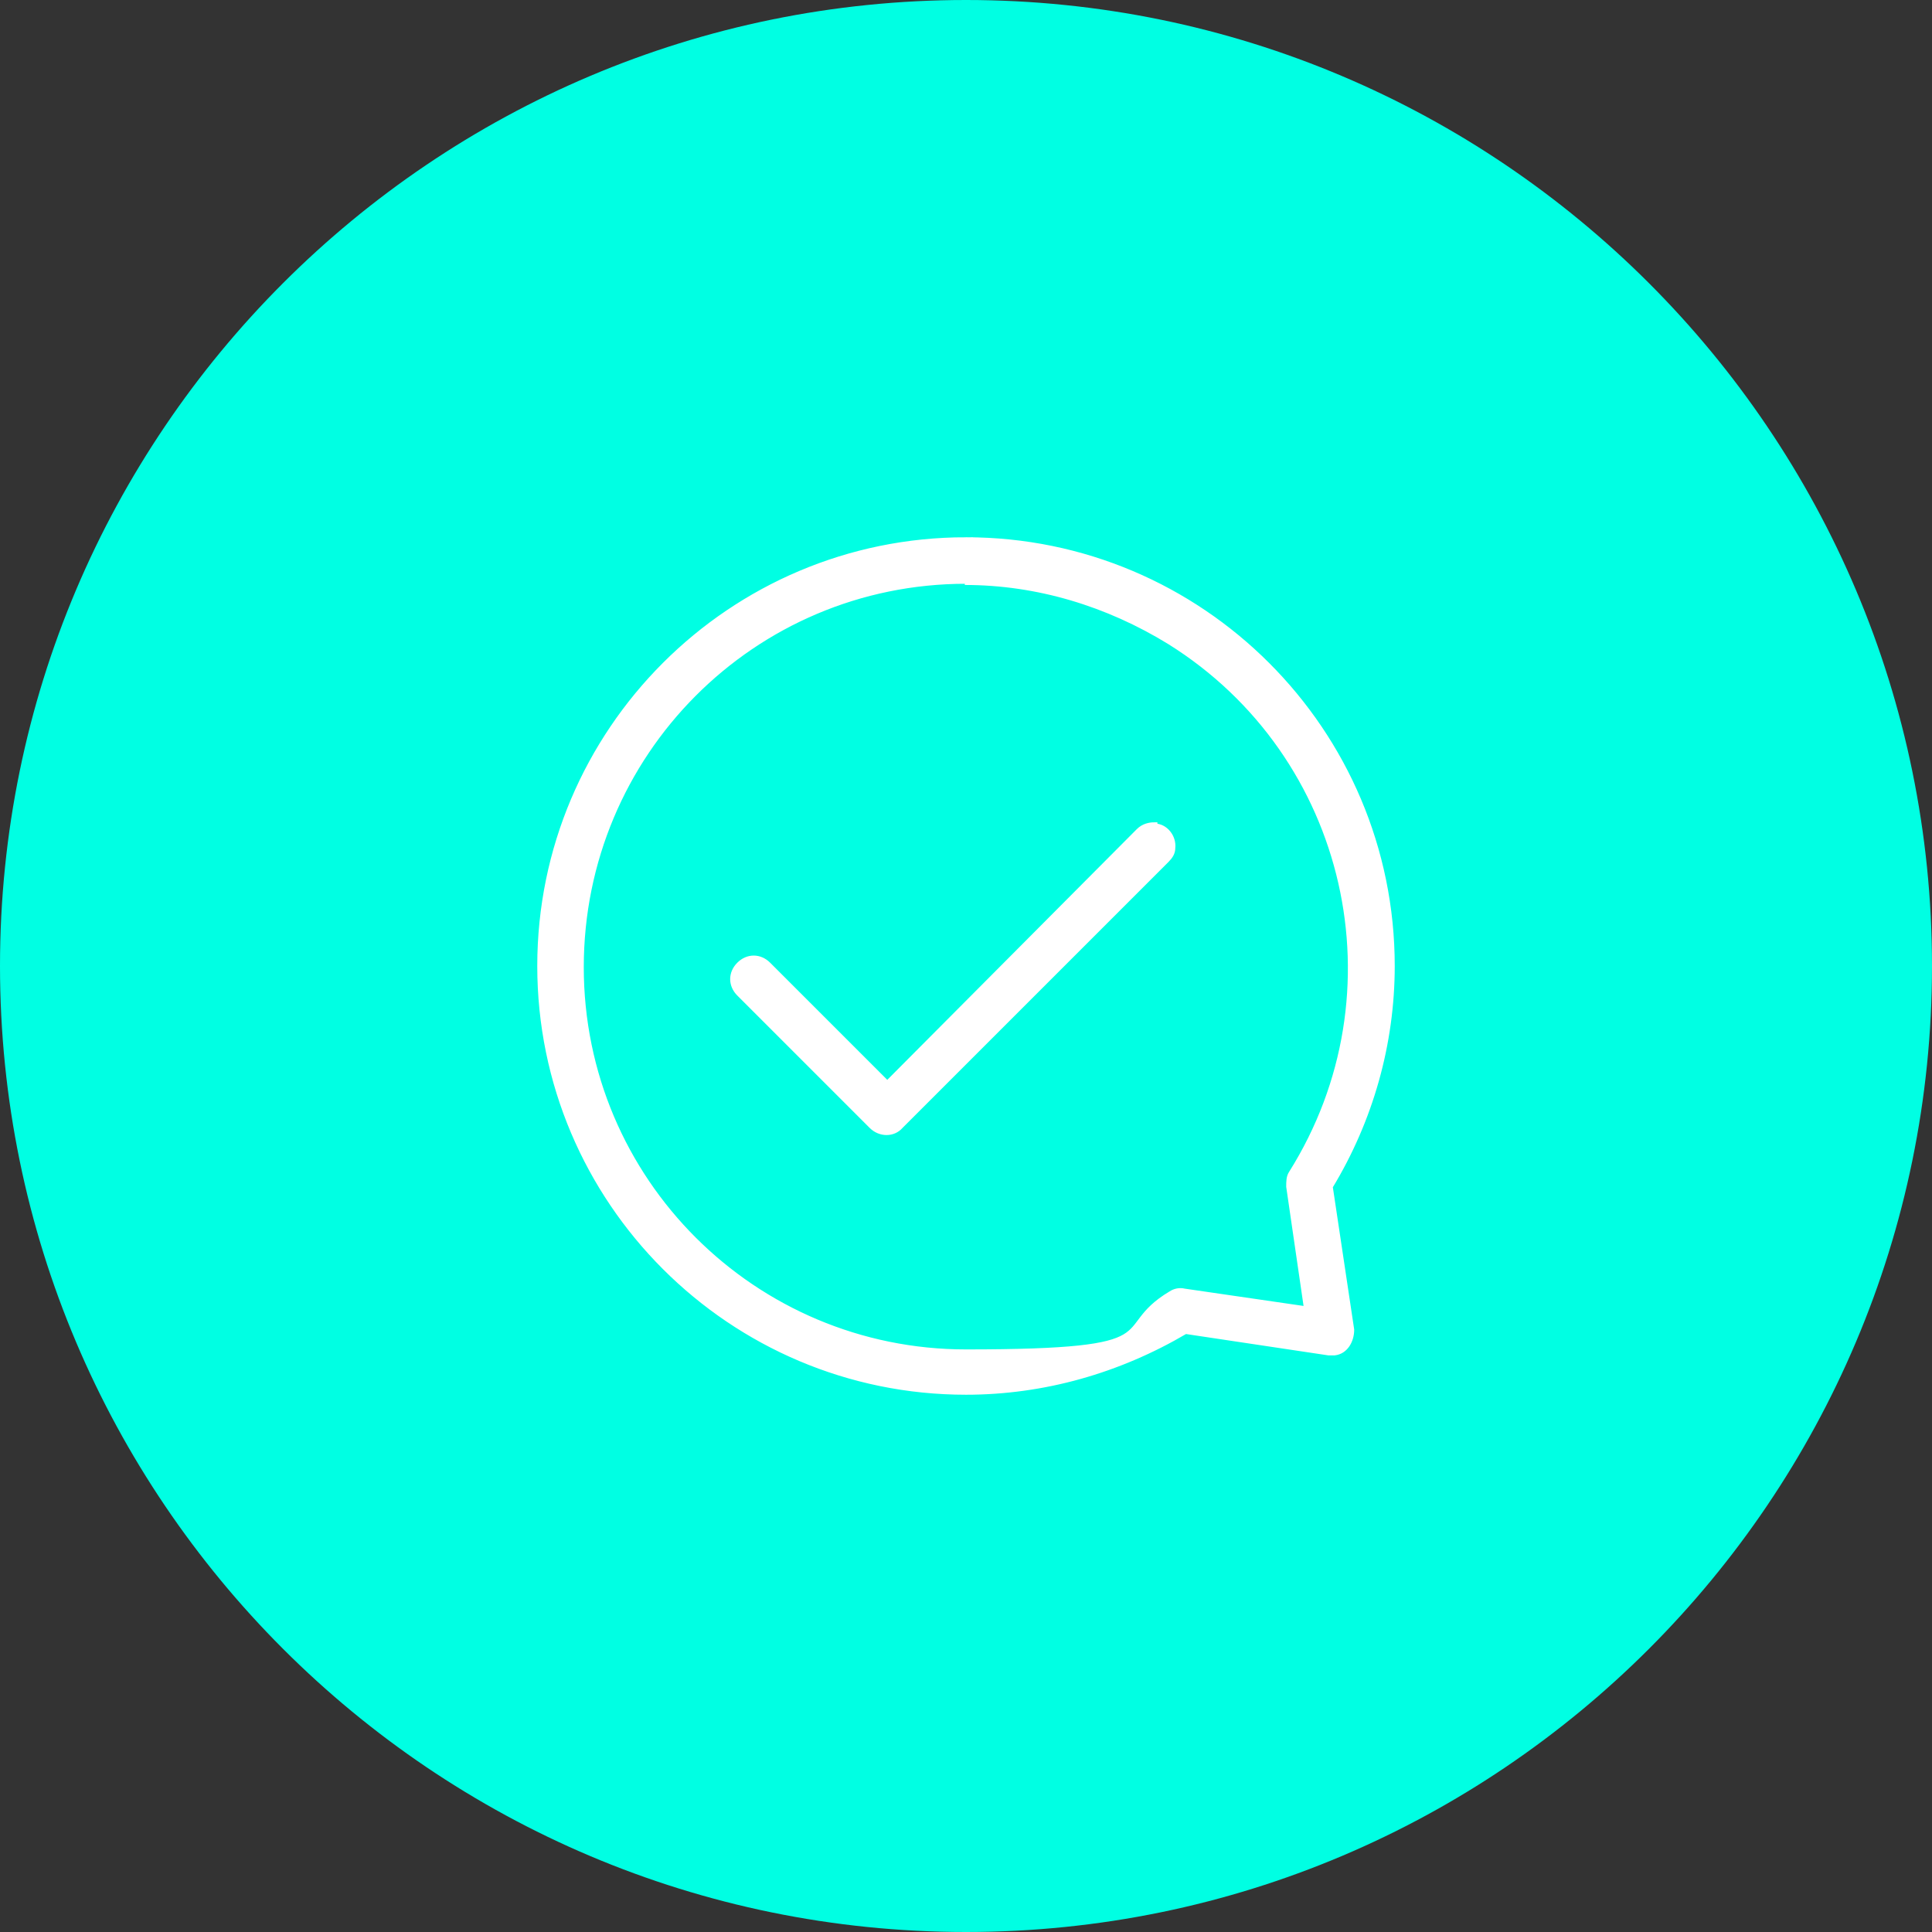 <svg xmlns="http://www.w3.org/2000/svg" xmlns:xlink="http://www.w3.org/1999/xlink" id="Ebene_1" data-name="Ebene 1" viewBox="0 0 162 162"><rect x="0" y="0" width="162" height="162" fill="#333333" stroke="none"/><defs><style>      .cls-1 {        fill: #00ffe3;      }      .cls-1, .cls-2, .cls-3 {        stroke-width: 0px;      }      .cls-2, .cls-4 {        fill: none;      }      .cls-5 {        clip-path: url(#clippath);      }      .cls-4 {        stroke: #fff;        stroke-miterlimit: 10;        stroke-width: .5px;      }      .cls-3 {        fill: #fff;      }    </style><clipPath id="clippath"><rect class="cls-2" width="162" height="162"></rect></clipPath></defs><g id="Ebene_2" data-name="Ebene 2"><g id="Ebene_1-2" data-name="Ebene 1-2"><g class="cls-5"><g><path class="cls-1" d="M81,162c44.7,0,81-36.3,81-81S125.7,0,81,0,0,36.3,0,81s36.3,81,81,81"></path><path class="cls-3" d="M96.8,69.3c.9,0,1.6.9,1.5,1.8,0,.4-.2.7-.5,1l-22.3,22.3c-.6.7-1.7.7-2.4,0h0l-11.1-11.1c-.7-.7-.7-1.7,0-2.4.7-.7,1.7-.7,2.4,0l10,10,21.1-21.2c.4-.4.9-.5,1.3-.5M81,48.7c-17.9,0-32.3,14.5-32.3,32.4s14.5,32.3,32.3,32.3,12-1.8,17.2-4.9c.3-.2.7-.3,1.1-.2l10.3,1.5-1.5-10.3c0-.4,0-.8.2-1.1,9.5-15.1,5-35.1-10.2-44.6-5.2-3.2-11.1-5-17.2-5M81,45.3c19.7,0,35.7,16,35.7,35.7h0c0,6.5-1.8,12.9-5.2,18.5l1.8,12c0,.9-.5,1.8-1.4,1.9h-.5l-12-1.8c-5.6,3.3-11.9,5.1-18.4,5.1-19.7,0-35.7-16-35.7-35.7s16-35.7,35.7-35.7h0"></path><path class="cls-4" d="M96.8,69.3c.9,0,1.6.9,1.5,1.8,0,.4-.2.7-.5,1l-22.3,22.3c-.6.7-1.7.7-2.4,0h0l-11.1-11.1c-.7-.7-.7-1.7,0-2.4.7-.7,1.7-.7,2.4,0l10,10,21.1-21.2c.4-.4.9-.5,1.3-.5h0ZM81,48.7c-17.9,0-32.3,14.5-32.3,32.4s14.5,32.3,32.3,32.3,12-1.8,17.2-4.9c.3-.2.7-.3,1.1-.2l10.3,1.5-1.5-10.3c0-.4,0-.8.2-1.1,9.5-15.1,5-35.1-10.2-44.6-5.2-3.2-11.1-5-17.2-5h.1ZM81,45.3c19.7,0,35.7,16,35.7,35.7h0c0,6.5-1.8,12.9-5.2,18.5l1.8,12c0,.9-.5,1.8-1.4,1.9h-.5l-12-1.8c-5.6,3.3-11.9,5.1-18.4,5.1-19.7,0-35.7-16-35.7-35.7s16-35.7,35.7-35.7h0Z"></path></g></g></g></g></svg>